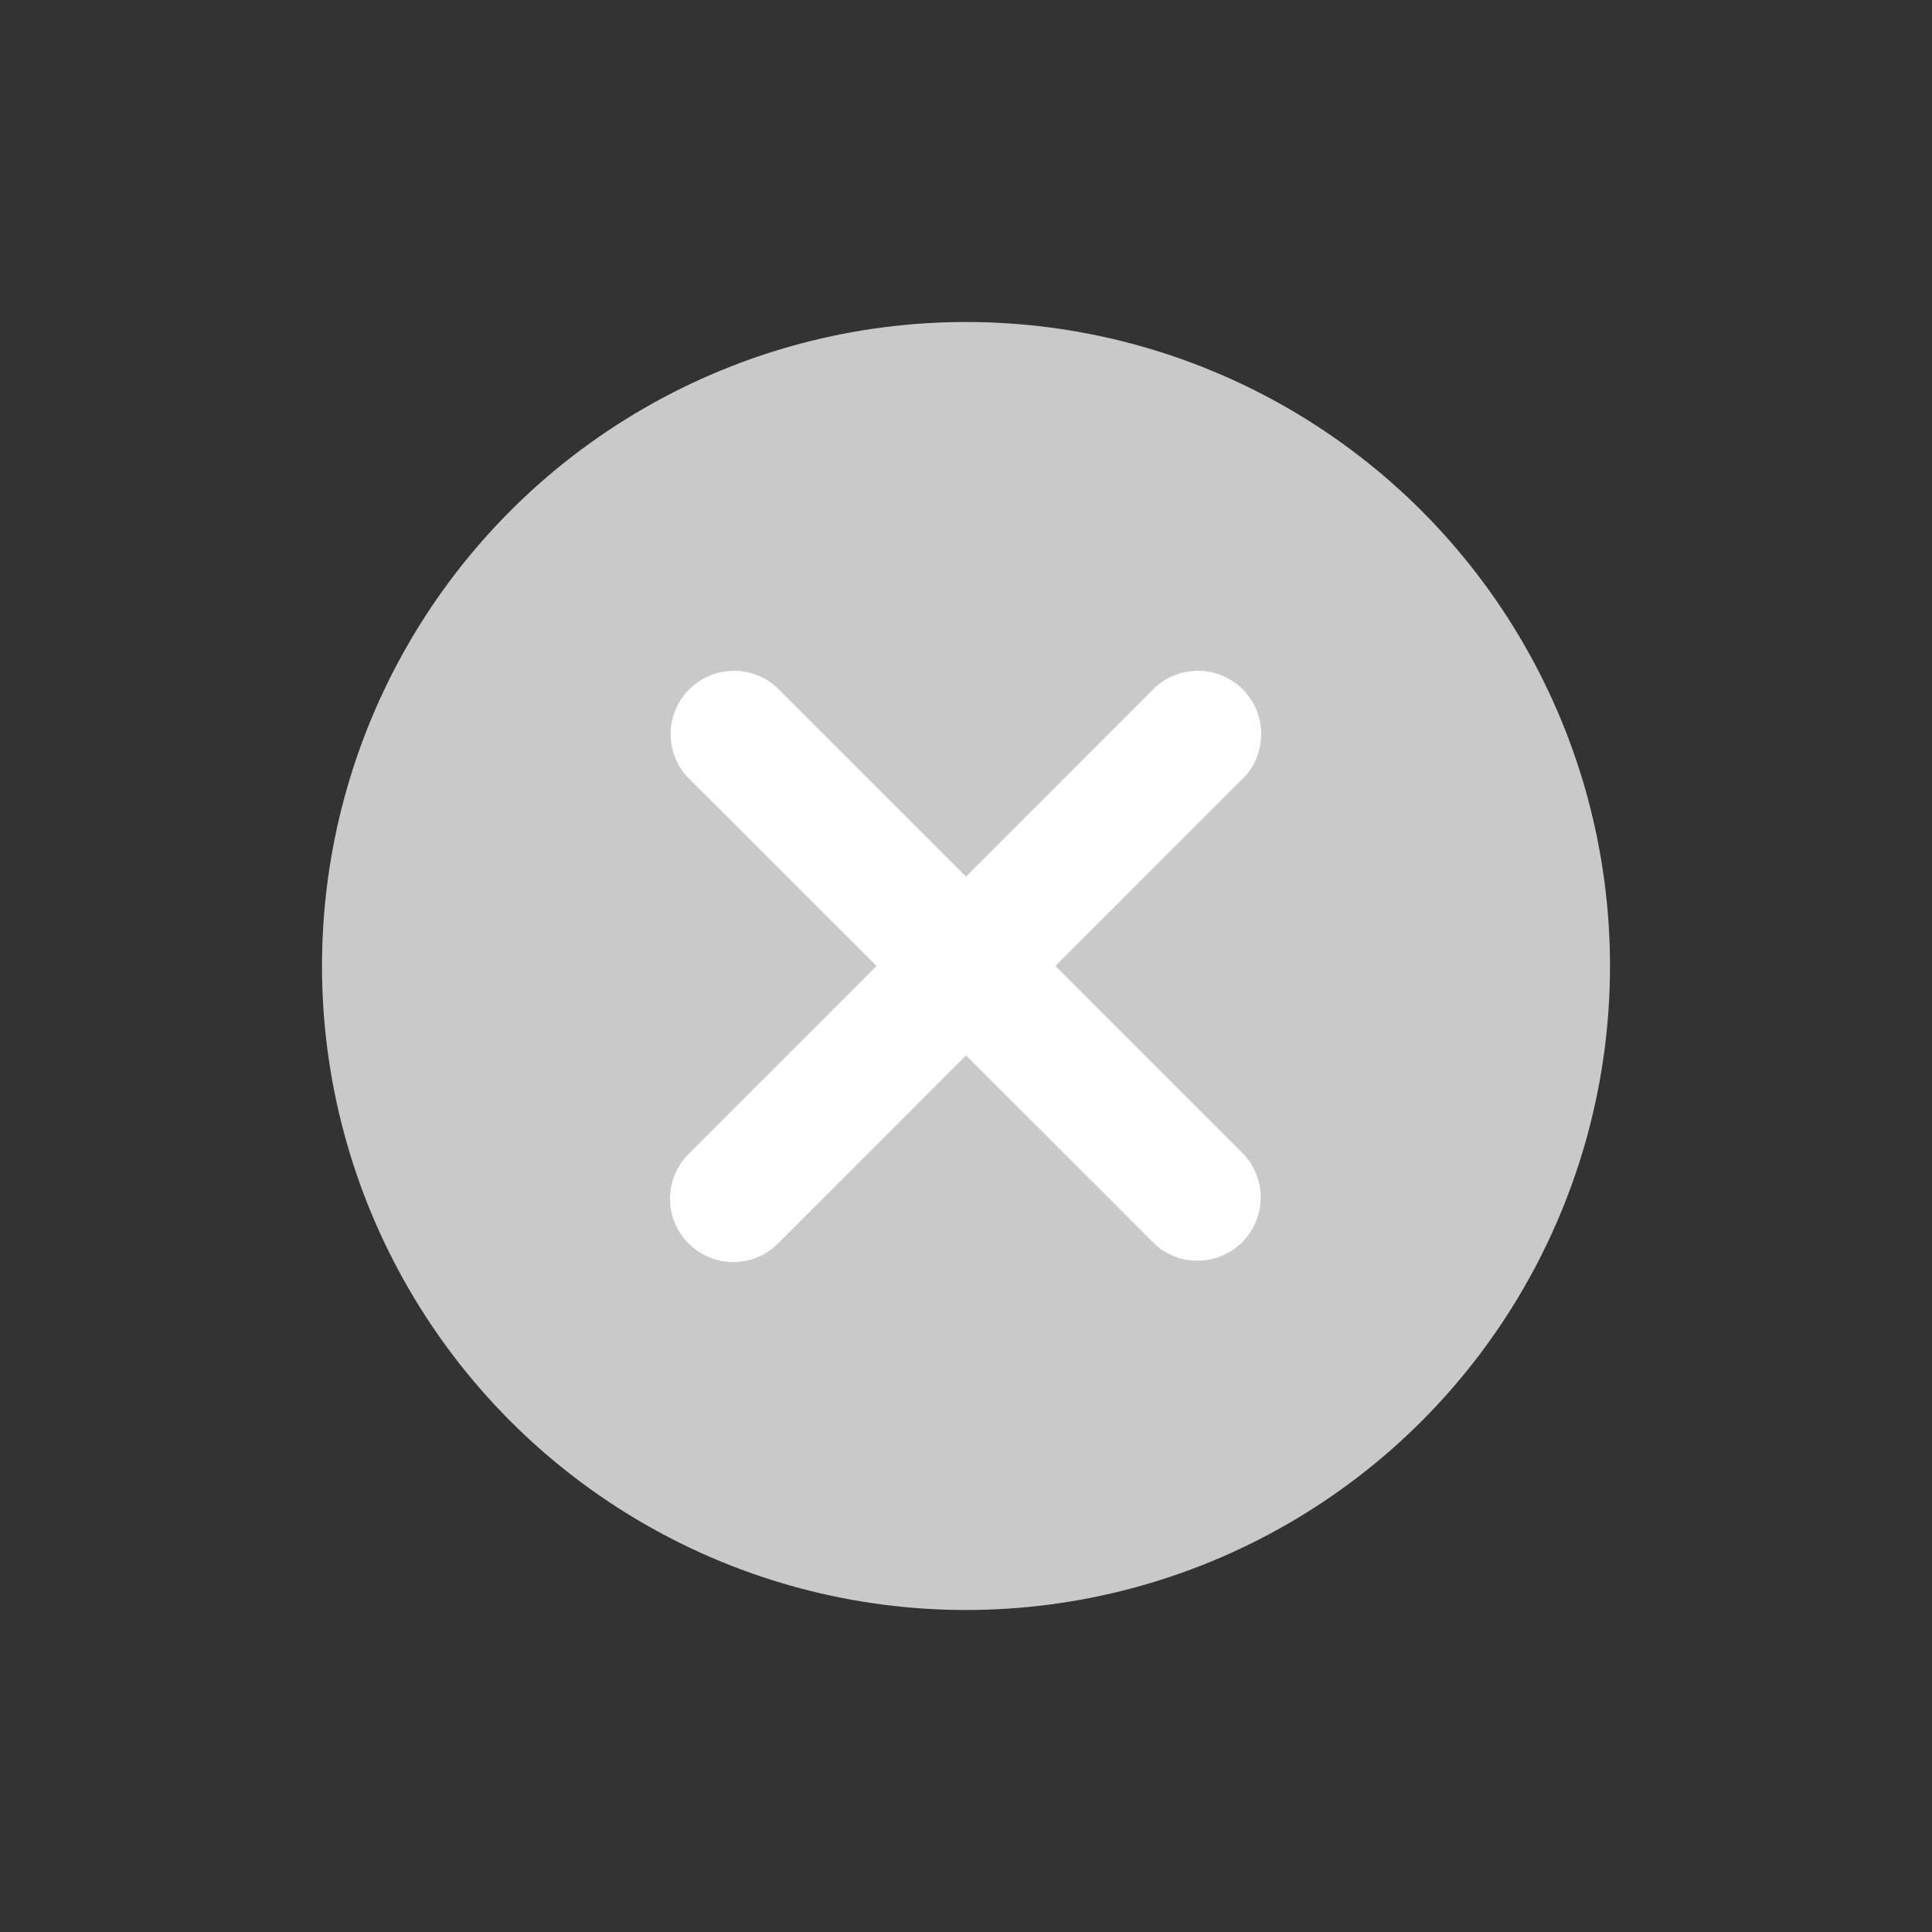 <svg width="24" height="24" viewBox="0 0 24 24" xmlns="http://www.w3.org/2000/svg">
    <rect x="0" y="0" width="24" height="24" fill="#333333" stroke="none"/>
    <g fill="none" fill-rule="evenodd">
        <g transform="translate(4 4)">
            <circle fill="#C9C9C9" cx="8" cy="8" r="8"/>
            <path d="M5.119 4.333c.206 0 .394.08.534.21l5.776 5.775a.79.79 0 0 1 .015.015l.018.019a.786.786 0 0 1-1.106 1.113l-5.83-5.827a.786.786 0 0 1 .592-1.304z" fill="#FFF"/>
            <path d="M10.881 4.333a.786.786 0 0 1 .592 1.303l-5.828 5.831a.786.786 0 0 1-1.106-1.116l.016-.017a.79.79 0 0 1 .017-.017l5.775-5.775a.785.785 0 0 1 .534-.209z" fill="#FFF"/>
        </g>
    </g>
</svg>
